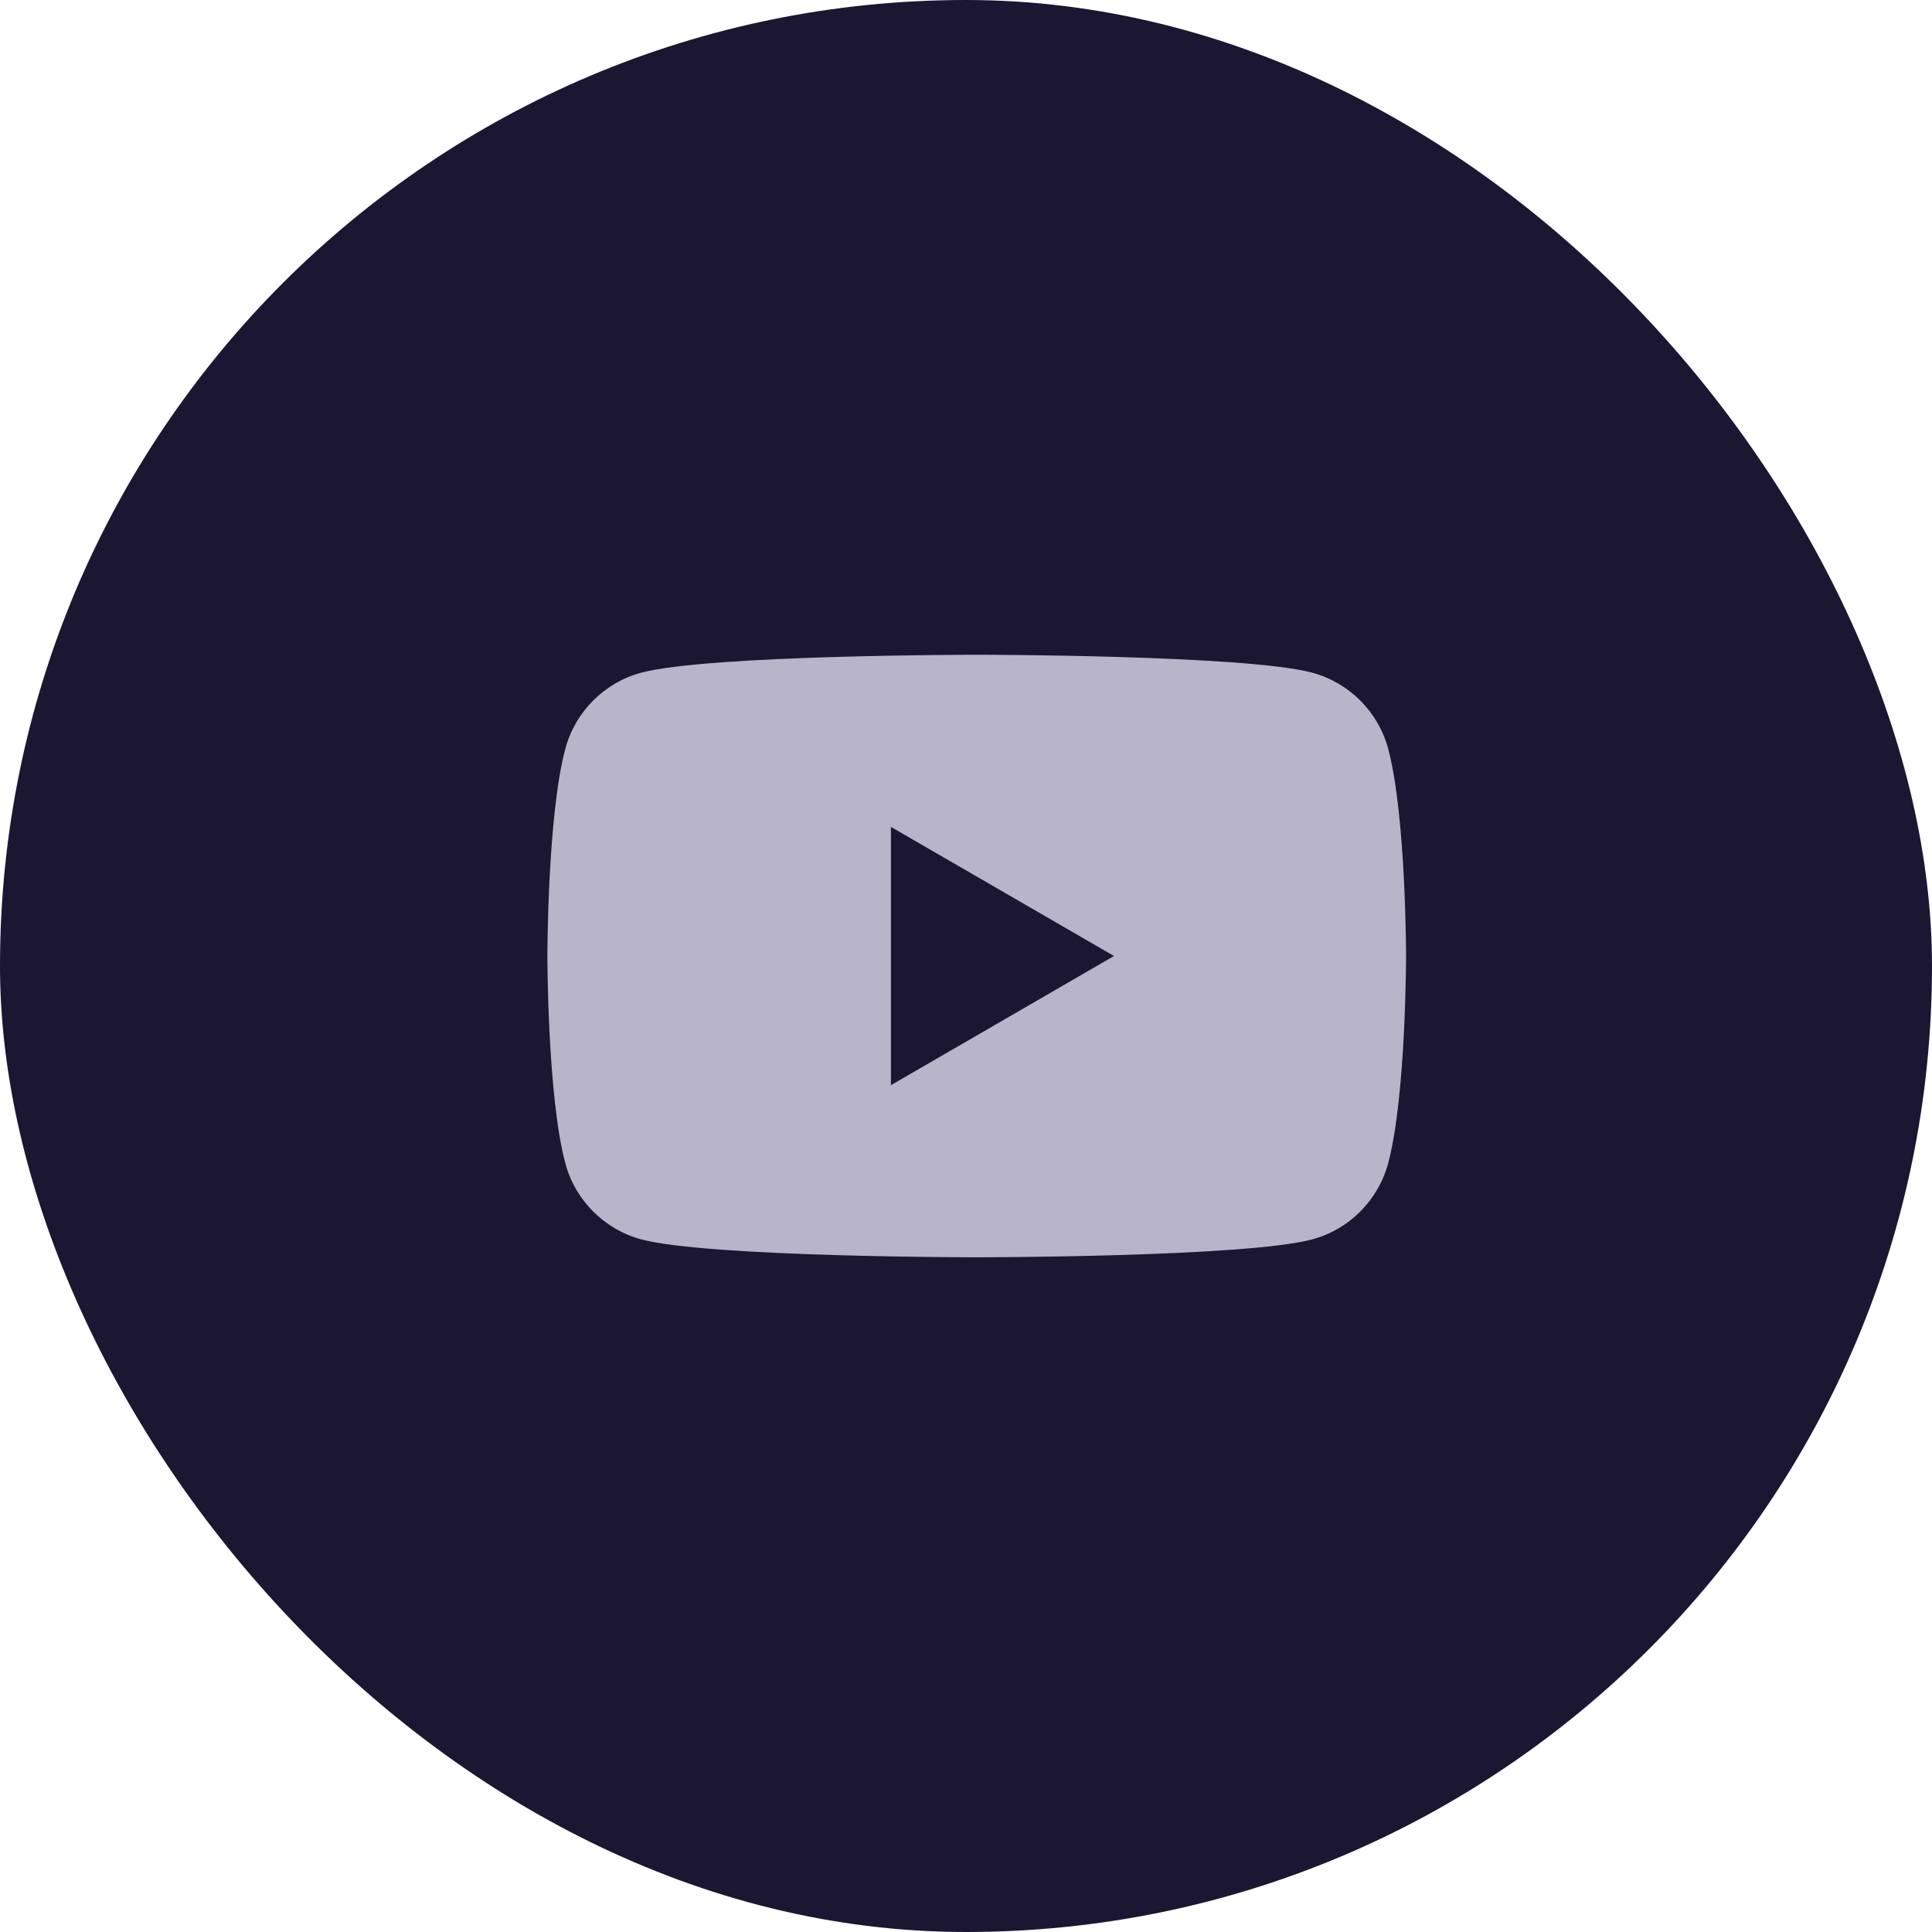 <svg width="40" height="40" viewBox="0 0 40 40" fill="none" xmlns="http://www.w3.org/2000/svg">
<rect width="40" height="40" rx="20" fill="#1B1631"/>
<path d="M28.741 15.503C28.537 14.738 27.934 14.134 27.168 13.927C25.782 13.556 20.222 13.556 20.222 13.556C20.222 13.556 14.665 13.556 13.276 13.927C12.513 14.131 11.91 14.735 11.704 15.503C11.333 16.893 11.333 19.793 11.333 19.793C11.333 19.793 11.333 22.694 11.704 24.083C11.907 24.849 12.51 25.453 13.276 25.66C14.665 26.031 20.222 26.031 20.222 26.031C20.222 26.031 25.782 26.031 27.168 25.66C27.932 25.456 28.534 24.852 28.741 24.083C29.111 22.694 29.111 19.793 29.111 19.793C29.111 19.793 29.111 16.893 28.741 15.503Z" fill="#B8B4C9"/>
<path d="M18.446 22.467L23.064 19.793L18.446 17.12V22.467Z" fill="#1B1631"/>
</svg>